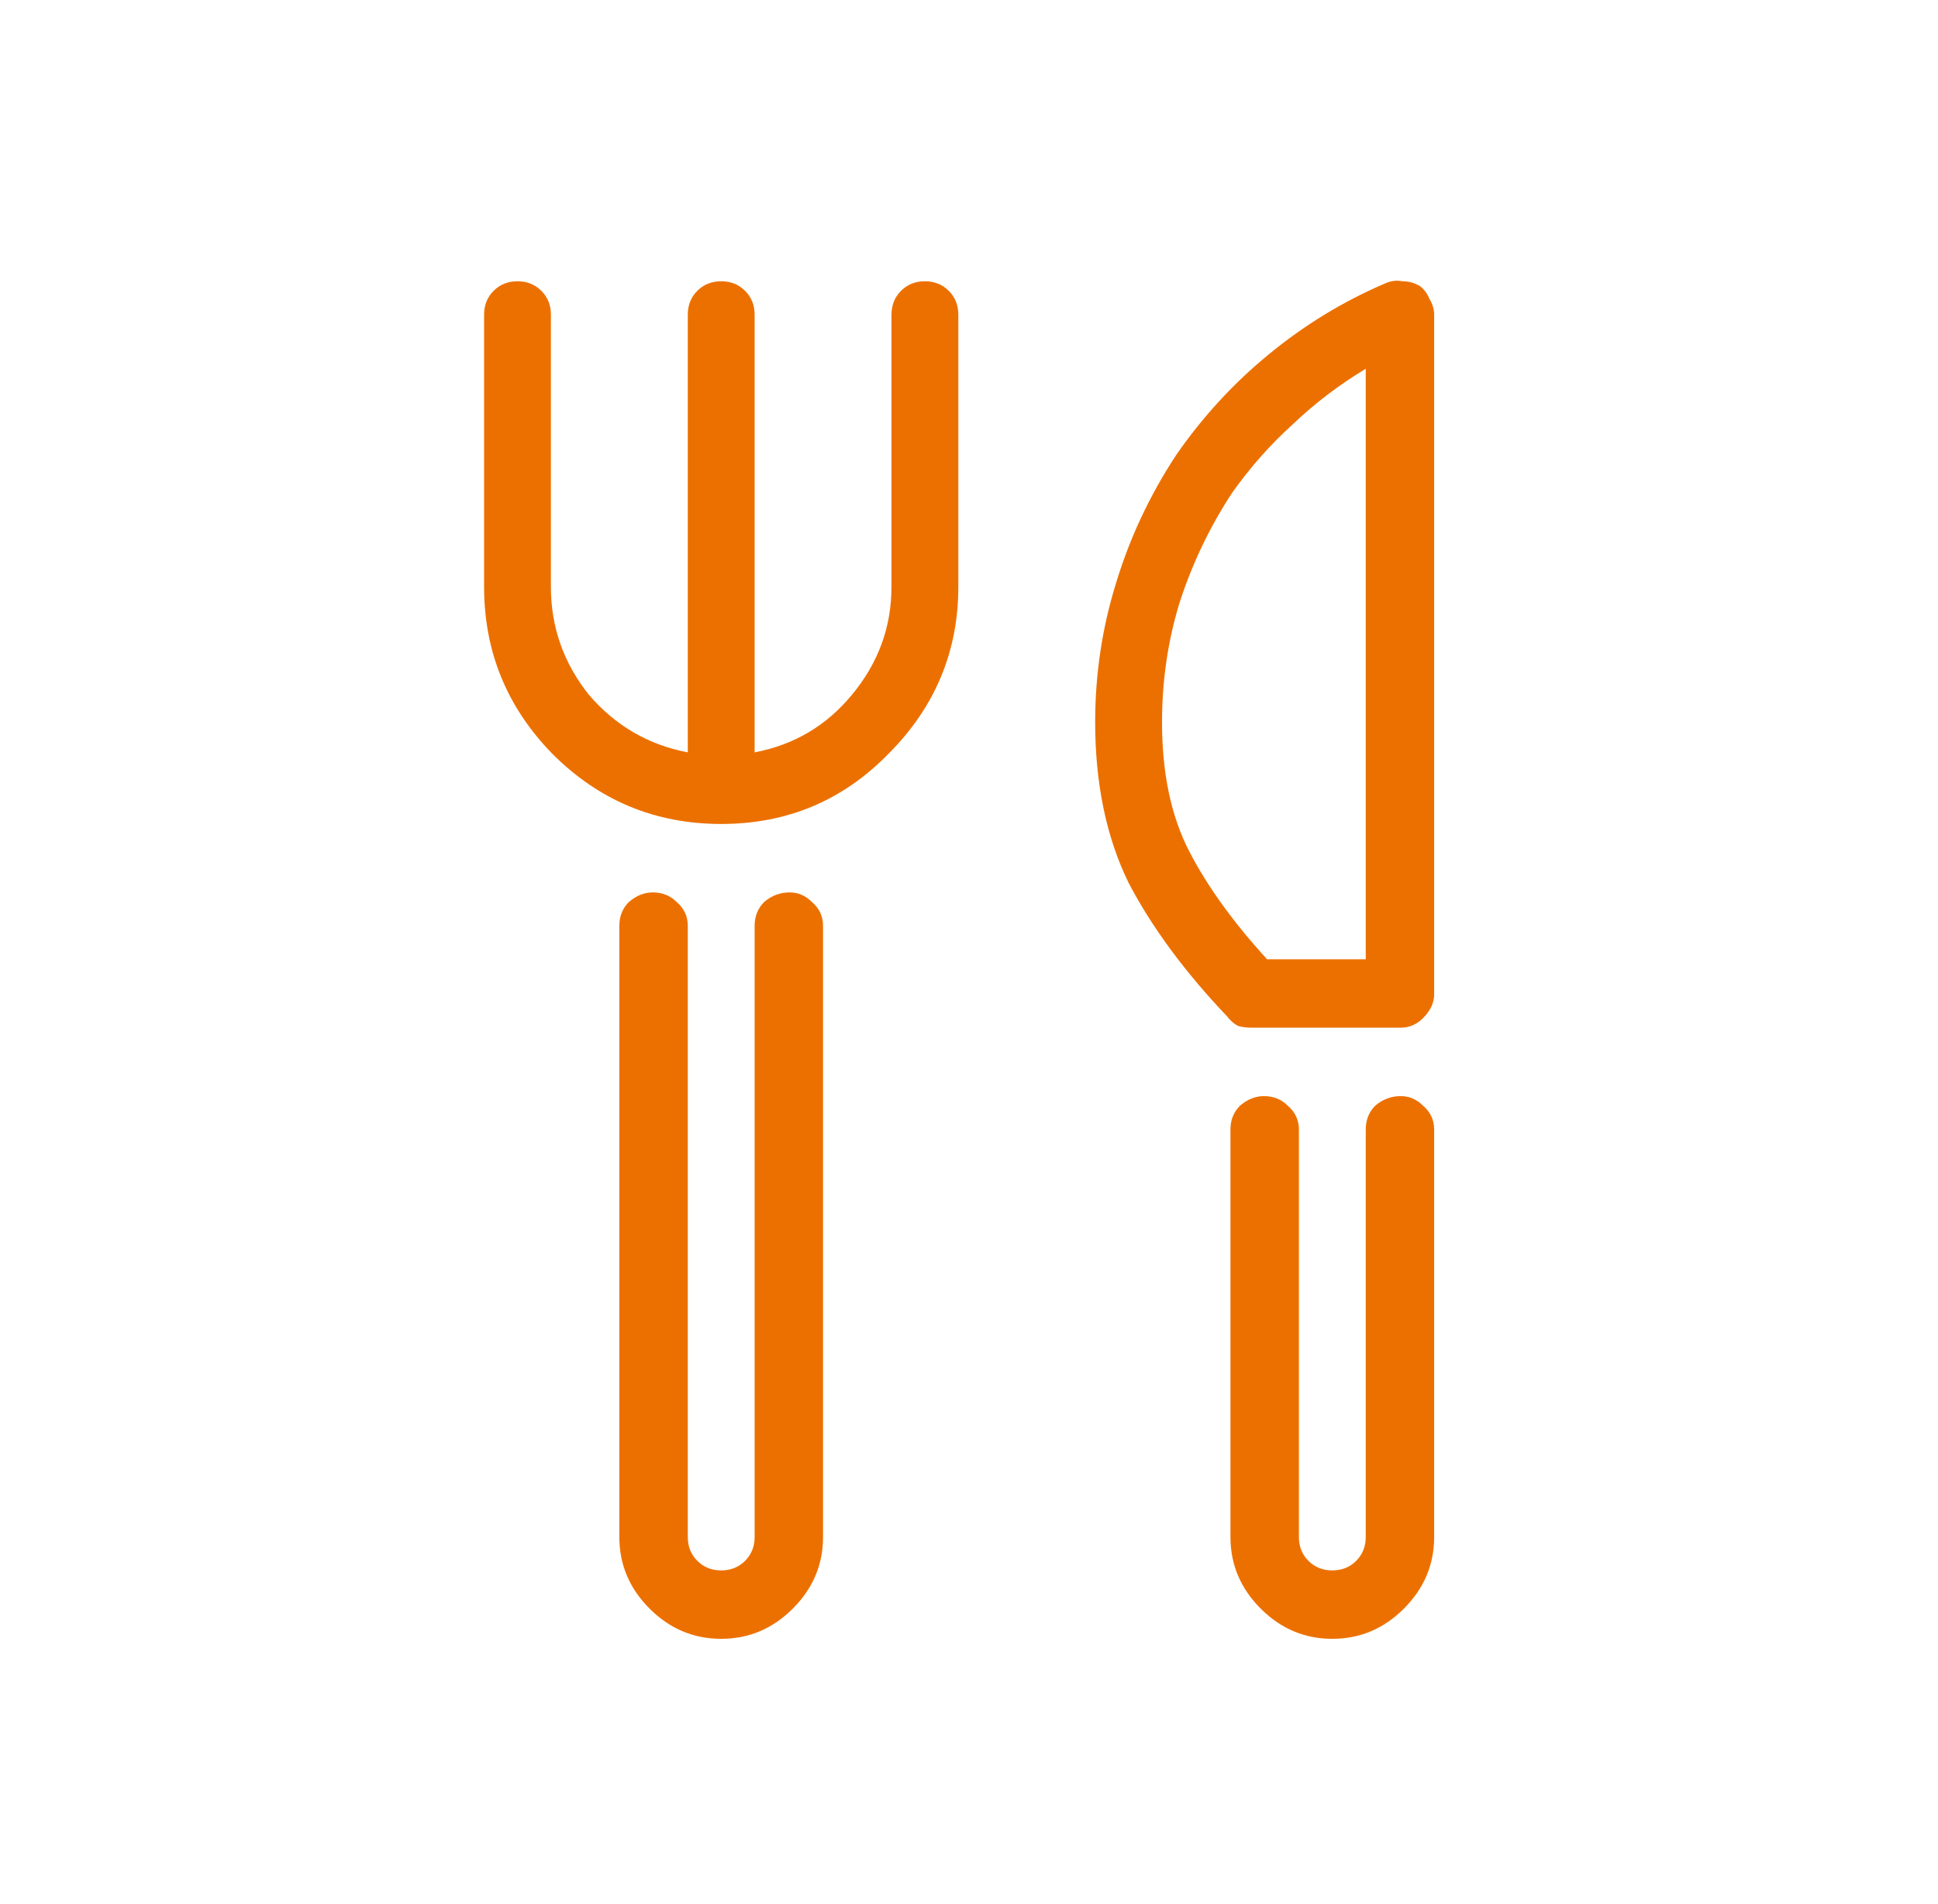 <?xml version="1.0" encoding="utf-8"?>
<svg xmlns="http://www.w3.org/2000/svg" fill="none" height="56" viewBox="0 0 57 56" width="57">
<path d="M28.186 9.255V17.259C28.186 19.162 27.5 20.801 26.127 22.174C24.785 23.547 23.146 24.233 21.212 24.233C19.277 24.233 17.623 23.547 16.25 22.174C14.908 20.801 14.238 19.162 14.238 17.259V9.255C14.238 8.974 14.331 8.74 14.518 8.553C14.706 8.366 14.94 8.272 15.22 8.272C15.501 8.272 15.735 8.366 15.922 8.553C16.11 8.74 16.203 8.974 16.203 9.255V17.259C16.203 18.445 16.578 19.506 17.327 20.442C18.107 21.347 19.074 21.908 20.229 22.127V9.255C20.229 8.974 20.322 8.74 20.51 8.553C20.697 8.366 20.931 8.272 21.212 8.272C21.493 8.272 21.727 8.366 21.914 8.553C22.101 8.74 22.195 8.974 22.195 9.255V22.127C23.349 21.908 24.301 21.347 25.05 20.442C25.83 19.506 26.22 18.445 26.22 17.259V9.255C26.22 8.974 26.314 8.74 26.501 8.553C26.688 8.366 26.922 8.272 27.203 8.272C27.484 8.272 27.718 8.366 27.905 8.553C28.092 8.74 28.186 8.974 28.186 9.255ZM23.224 26.246C22.944 26.246 22.694 26.34 22.476 26.527C22.288 26.714 22.195 26.948 22.195 27.229V45.203C22.195 45.483 22.101 45.718 21.914 45.905C21.727 46.092 21.493 46.186 21.212 46.186C20.931 46.186 20.697 46.092 20.51 45.905C20.322 45.718 20.229 45.483 20.229 45.203V27.229C20.229 26.948 20.12 26.714 19.901 26.527C19.714 26.34 19.48 26.246 19.199 26.246C18.949 26.246 18.715 26.34 18.497 26.527C18.31 26.714 18.216 26.948 18.216 27.229V45.203C18.216 46.014 18.512 46.716 19.105 47.309C19.698 47.902 20.4 48.198 21.212 48.198C22.023 48.198 22.725 47.902 23.318 47.309C23.911 46.716 24.207 46.014 24.207 45.203V27.229C24.207 26.948 24.098 26.714 23.88 26.527C23.692 26.34 23.474 26.246 23.224 26.246ZM41.198 32.237C40.917 32.237 40.668 32.331 40.449 32.518C40.262 32.705 40.169 32.939 40.169 33.22V45.203C40.169 45.483 40.075 45.718 39.888 45.905C39.7 46.092 39.467 46.186 39.186 46.186C38.905 46.186 38.671 46.092 38.483 45.905C38.296 45.718 38.203 45.483 38.203 45.203V33.22C38.203 32.939 38.093 32.705 37.875 32.518C37.688 32.331 37.454 32.237 37.173 32.237C36.923 32.237 36.689 32.331 36.471 32.518C36.284 32.705 36.19 32.939 36.19 33.22V45.203C36.19 46.014 36.486 46.716 37.079 47.309C37.672 47.902 38.374 48.198 39.186 48.198C39.997 48.198 40.699 47.902 41.292 47.309C41.885 46.716 42.181 46.014 42.181 45.203V33.22C42.181 32.939 42.072 32.705 41.854 32.518C41.666 32.331 41.448 32.237 41.198 32.237ZM36.798 30.224C36.674 30.224 36.549 30.209 36.424 30.178C36.299 30.115 36.19 30.022 36.096 29.897C34.848 28.586 33.881 27.276 33.194 25.965C32.539 24.623 32.211 23.047 32.211 21.238C32.211 19.833 32.414 18.476 32.82 17.165C33.225 15.823 33.818 14.56 34.599 13.374C35.379 12.251 36.284 11.268 37.313 10.425C38.374 9.551 39.529 8.849 40.777 8.319C40.933 8.256 41.089 8.241 41.245 8.272C41.432 8.272 41.604 8.319 41.76 8.412C41.885 8.506 41.978 8.631 42.041 8.787C42.135 8.943 42.181 9.099 42.181 9.255V29.241C42.181 29.491 42.072 29.725 41.854 29.944C41.666 30.131 41.448 30.224 41.198 30.224H36.798ZM37.267 28.212H40.169V10.846C39.389 11.314 38.671 11.861 38.016 12.485C37.36 13.078 36.767 13.748 36.237 14.497C35.581 15.496 35.067 16.572 34.692 17.727C34.349 18.85 34.177 20.02 34.177 21.238C34.177 22.735 34.443 23.999 34.973 25.029C35.504 26.059 36.268 27.12 37.267 28.212Z" fill="#EC7000"/>
</svg>